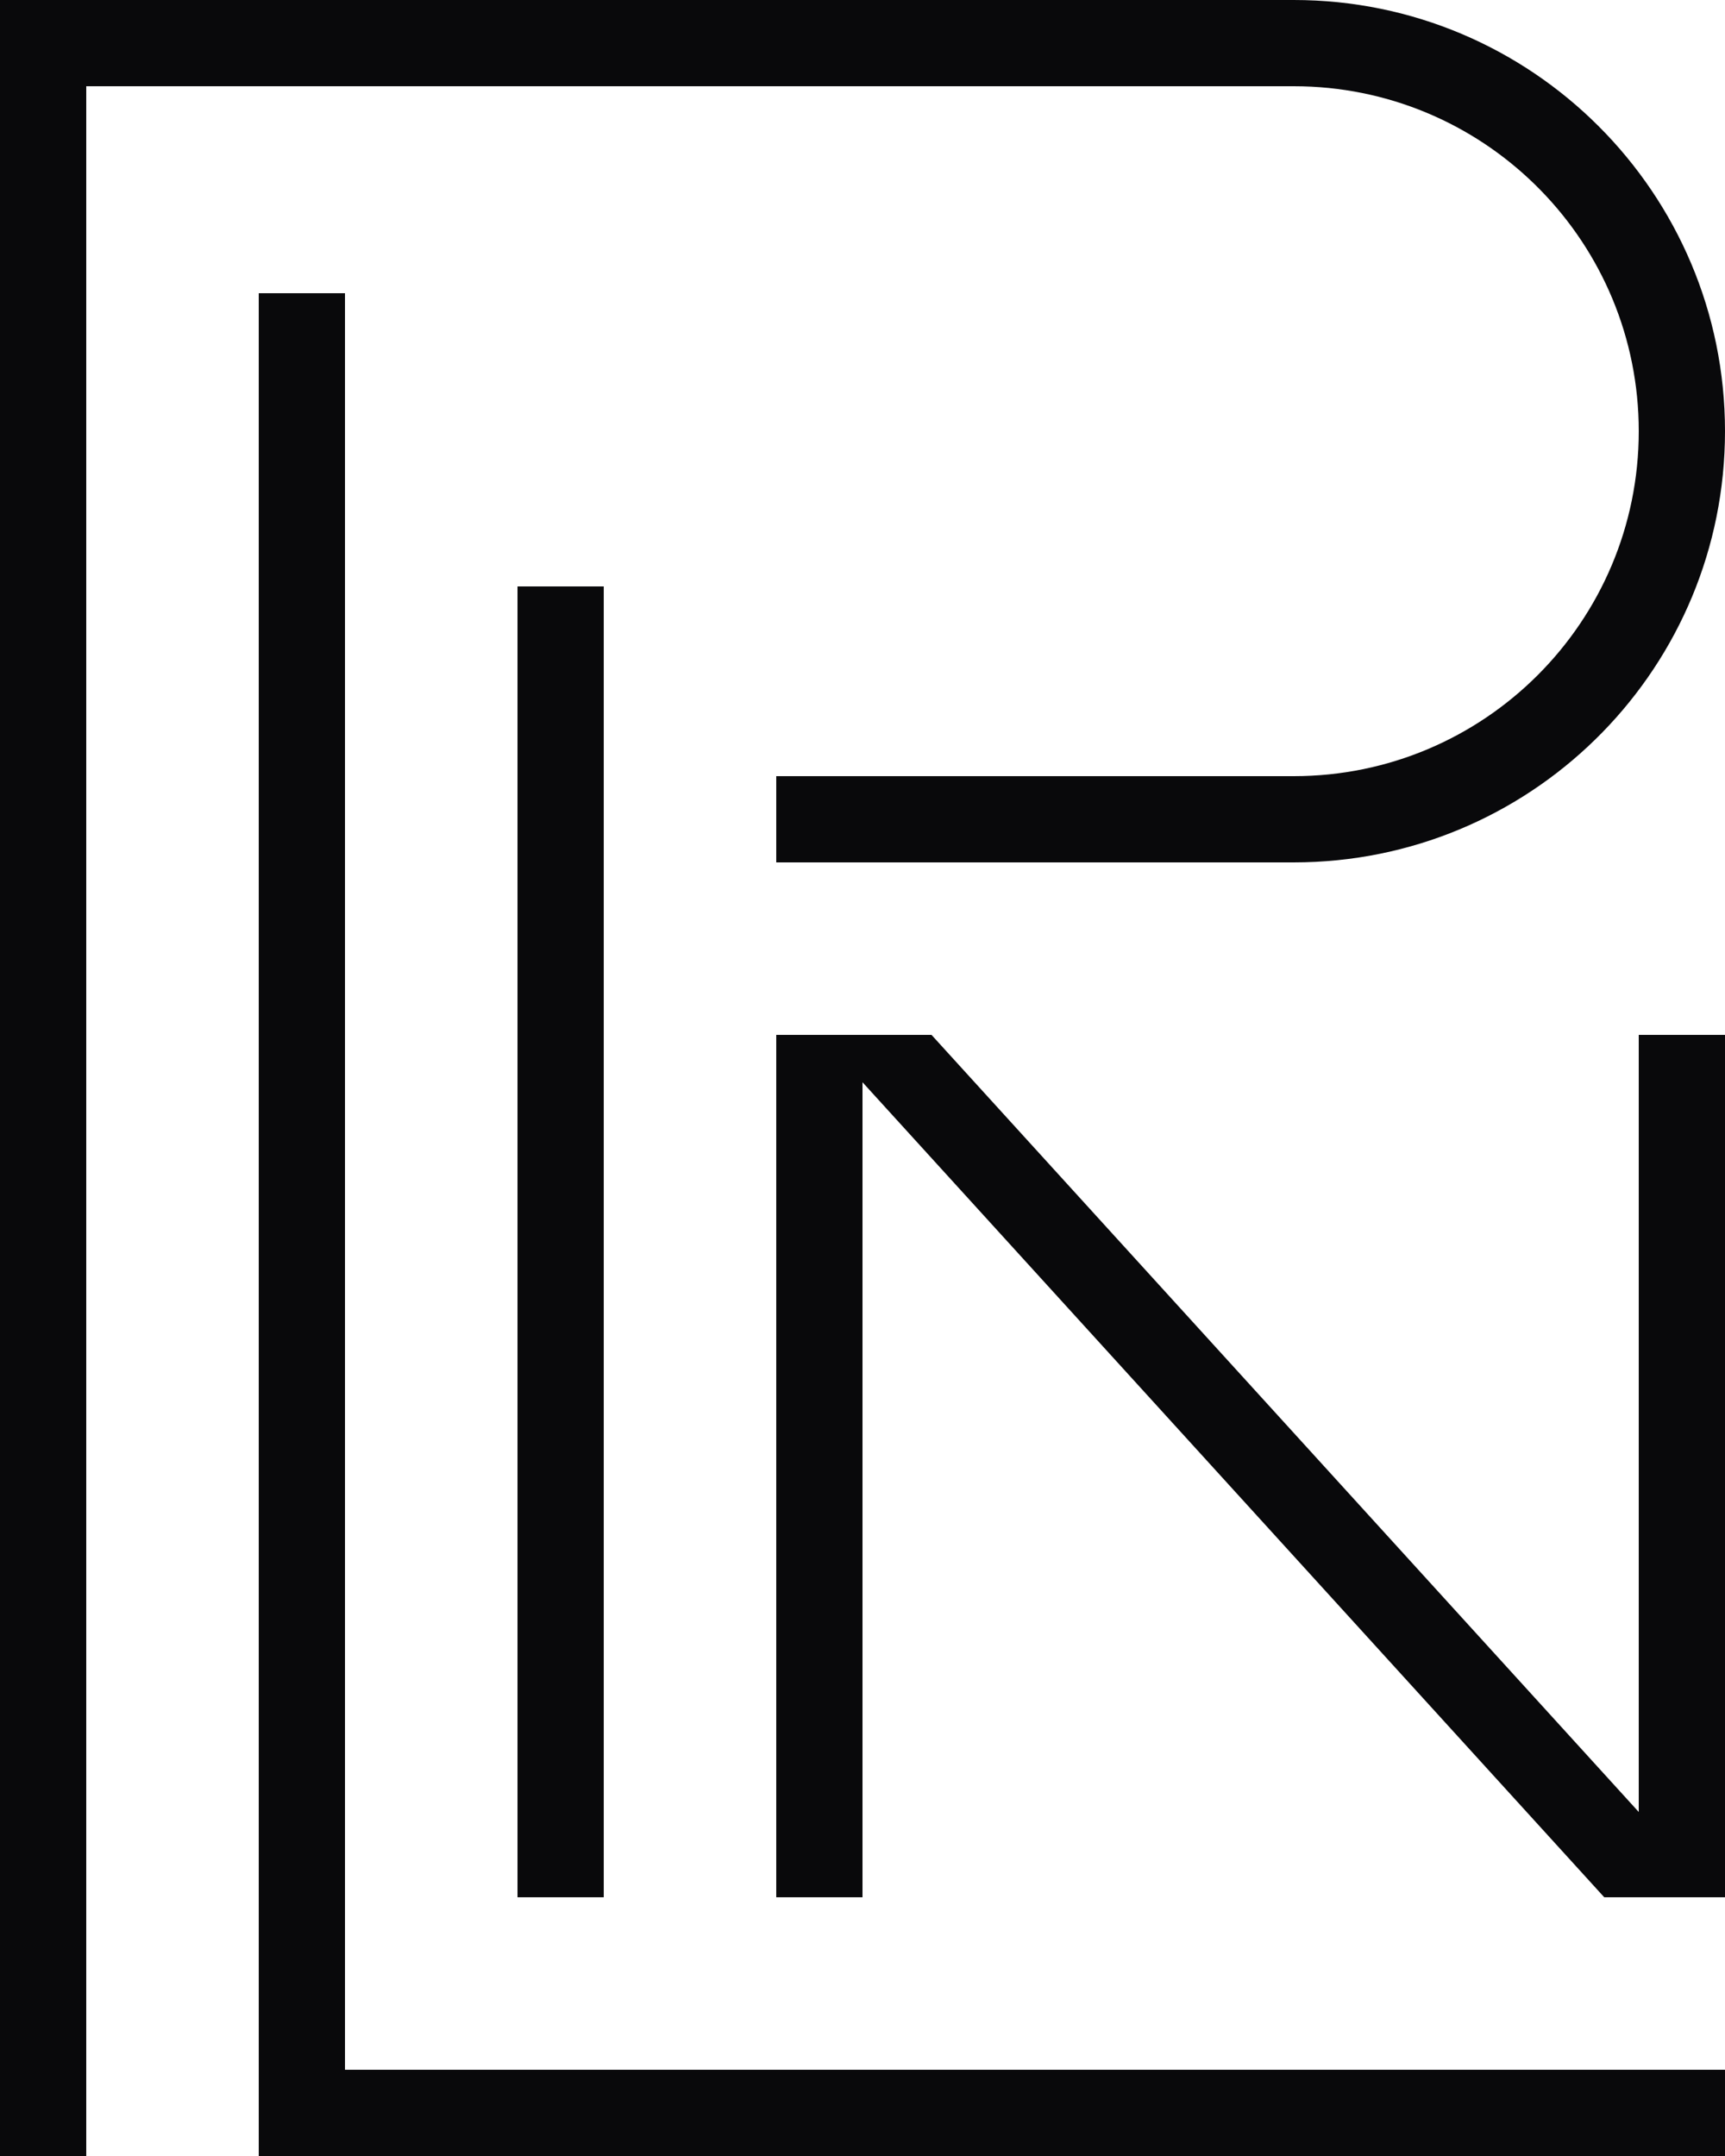 <svg width="80" height="100" viewBox="0 0 80 100" fill="none" xmlns="http://www.w3.org/2000/svg">
<path d="M60 0C71.046 5.15403e-05 80 8.954 80 20C80 30.873 71.323 39.719 60.517 39.993L60 40H36V36H60C68.837 36 76 28.837 76 20C76 11.302 69.059 4.224 60.413 4.005L60 4H4V100H0V0H60ZM16 96H80V100H12V13.6H16V96ZM28 88H24V27.2H28V88ZM76 84.044V48H80V88H74.4L40 50.197V88H36V48H43.2L76 84.044Z" fill="#09090B"/>
</svg>
